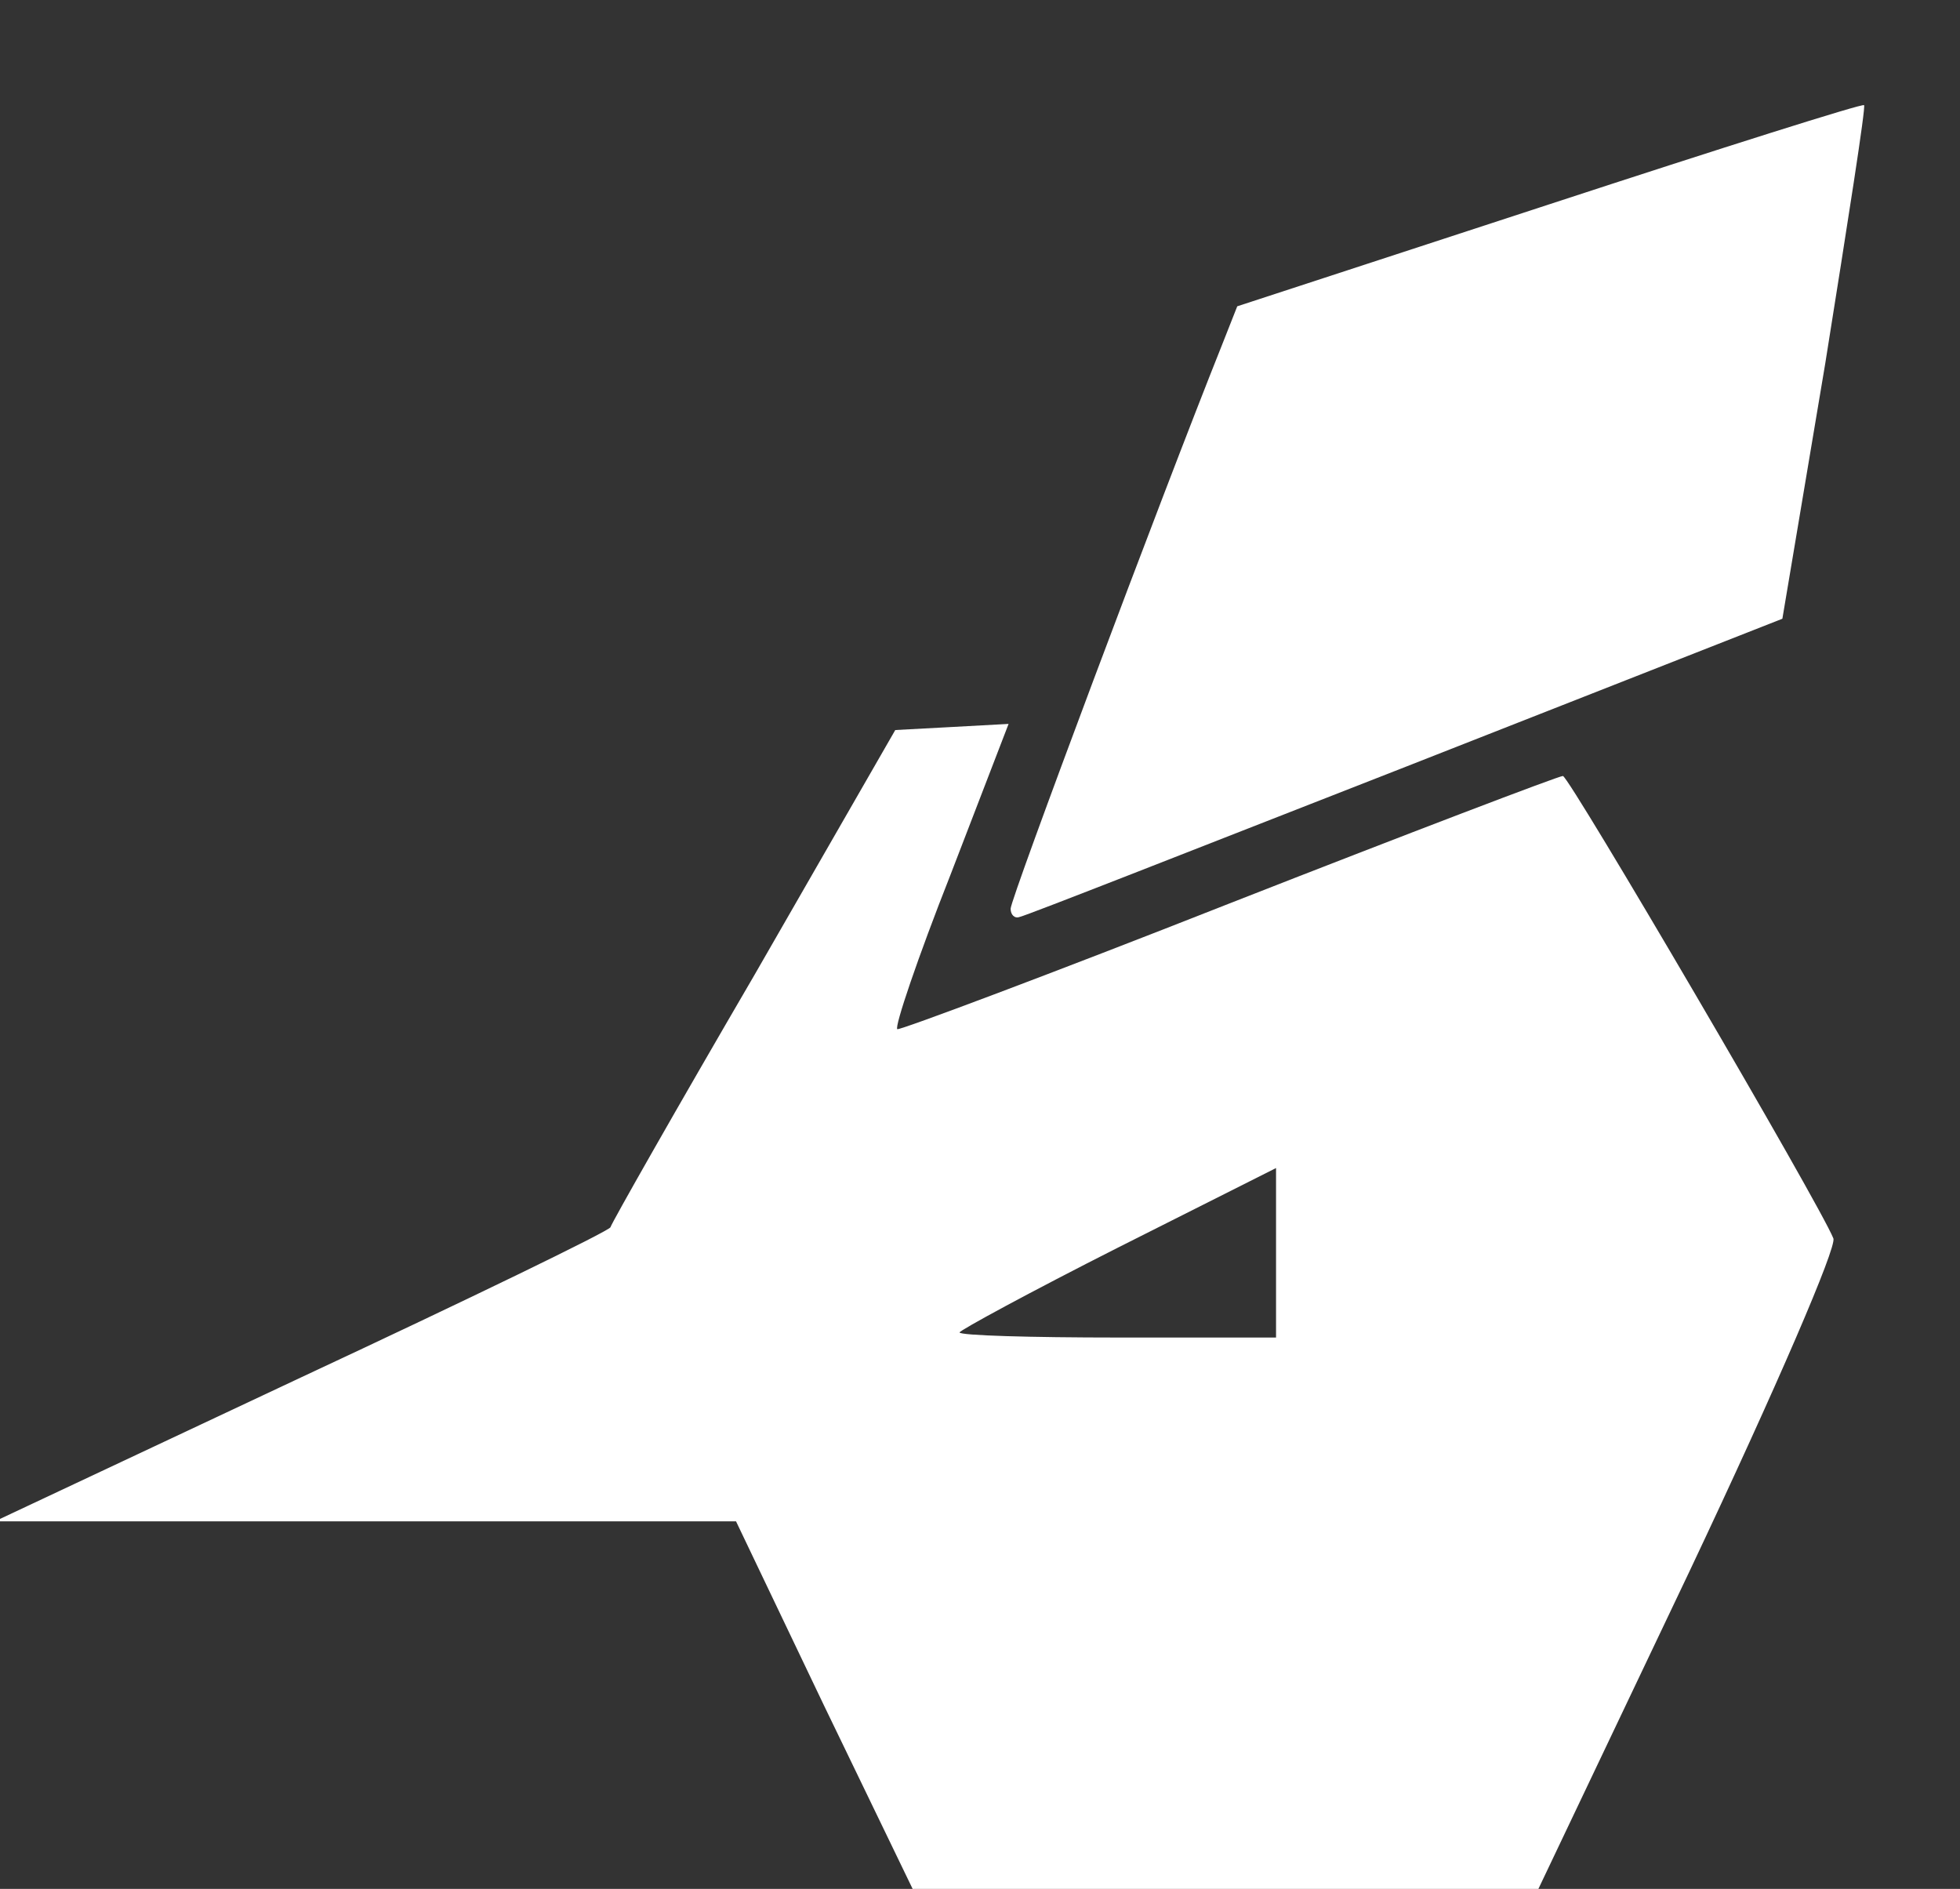 <!DOCTYPE svg PUBLIC "-//W3C//DTD SVG 20010904//EN" "http://www.w3.org/TR/2001/REC-SVG-20010904/DTD/svg10.dtd">
<svg version="1.0" xmlns="http://www.w3.org/2000/svg" width="192px" height="185px" viewBox="0 0 1920 1850" preserveAspectRatio="xMidYMid meet">
<rect x="0" y="0" width="1920" height="1850" fill="#333333" stroke="none"/>
<g id="layer101" fill="#FFF" stroke="none">
 <path d="M807 1670 l-86 -180 -363 0 -363 0 300 -141 c165 -77 301 -143 303 -147 1 -4 64 -115 141 -247 l138 -240 56 -3 55 -3 -57 148 c-32 81 -55 149 -52 151 3 1 150 -54 325 -123 176 -69 323 -125 327 -125 6 0 252 420 265 453 3 9 -54 142 -141 326 l-148 311 -306 0 -307 0 -87 -180z m443 -443 l0 -83 -155 78 c-85 43 -155 81 -155 83 0 3 70 5 155 5 l155 0 0 -83z"/>
 <path d="M990 890 c0 -10 147 -402 207 -552 l15 -38 306 -100 c168 -55 307 -99 308 -97 2 1 -16 115 -38 253 l-42 250 -369 145 c-202 79 -372 146 -378 147 -5 2 -9 -2 -9 -8z"/>
 </g>
</svg>